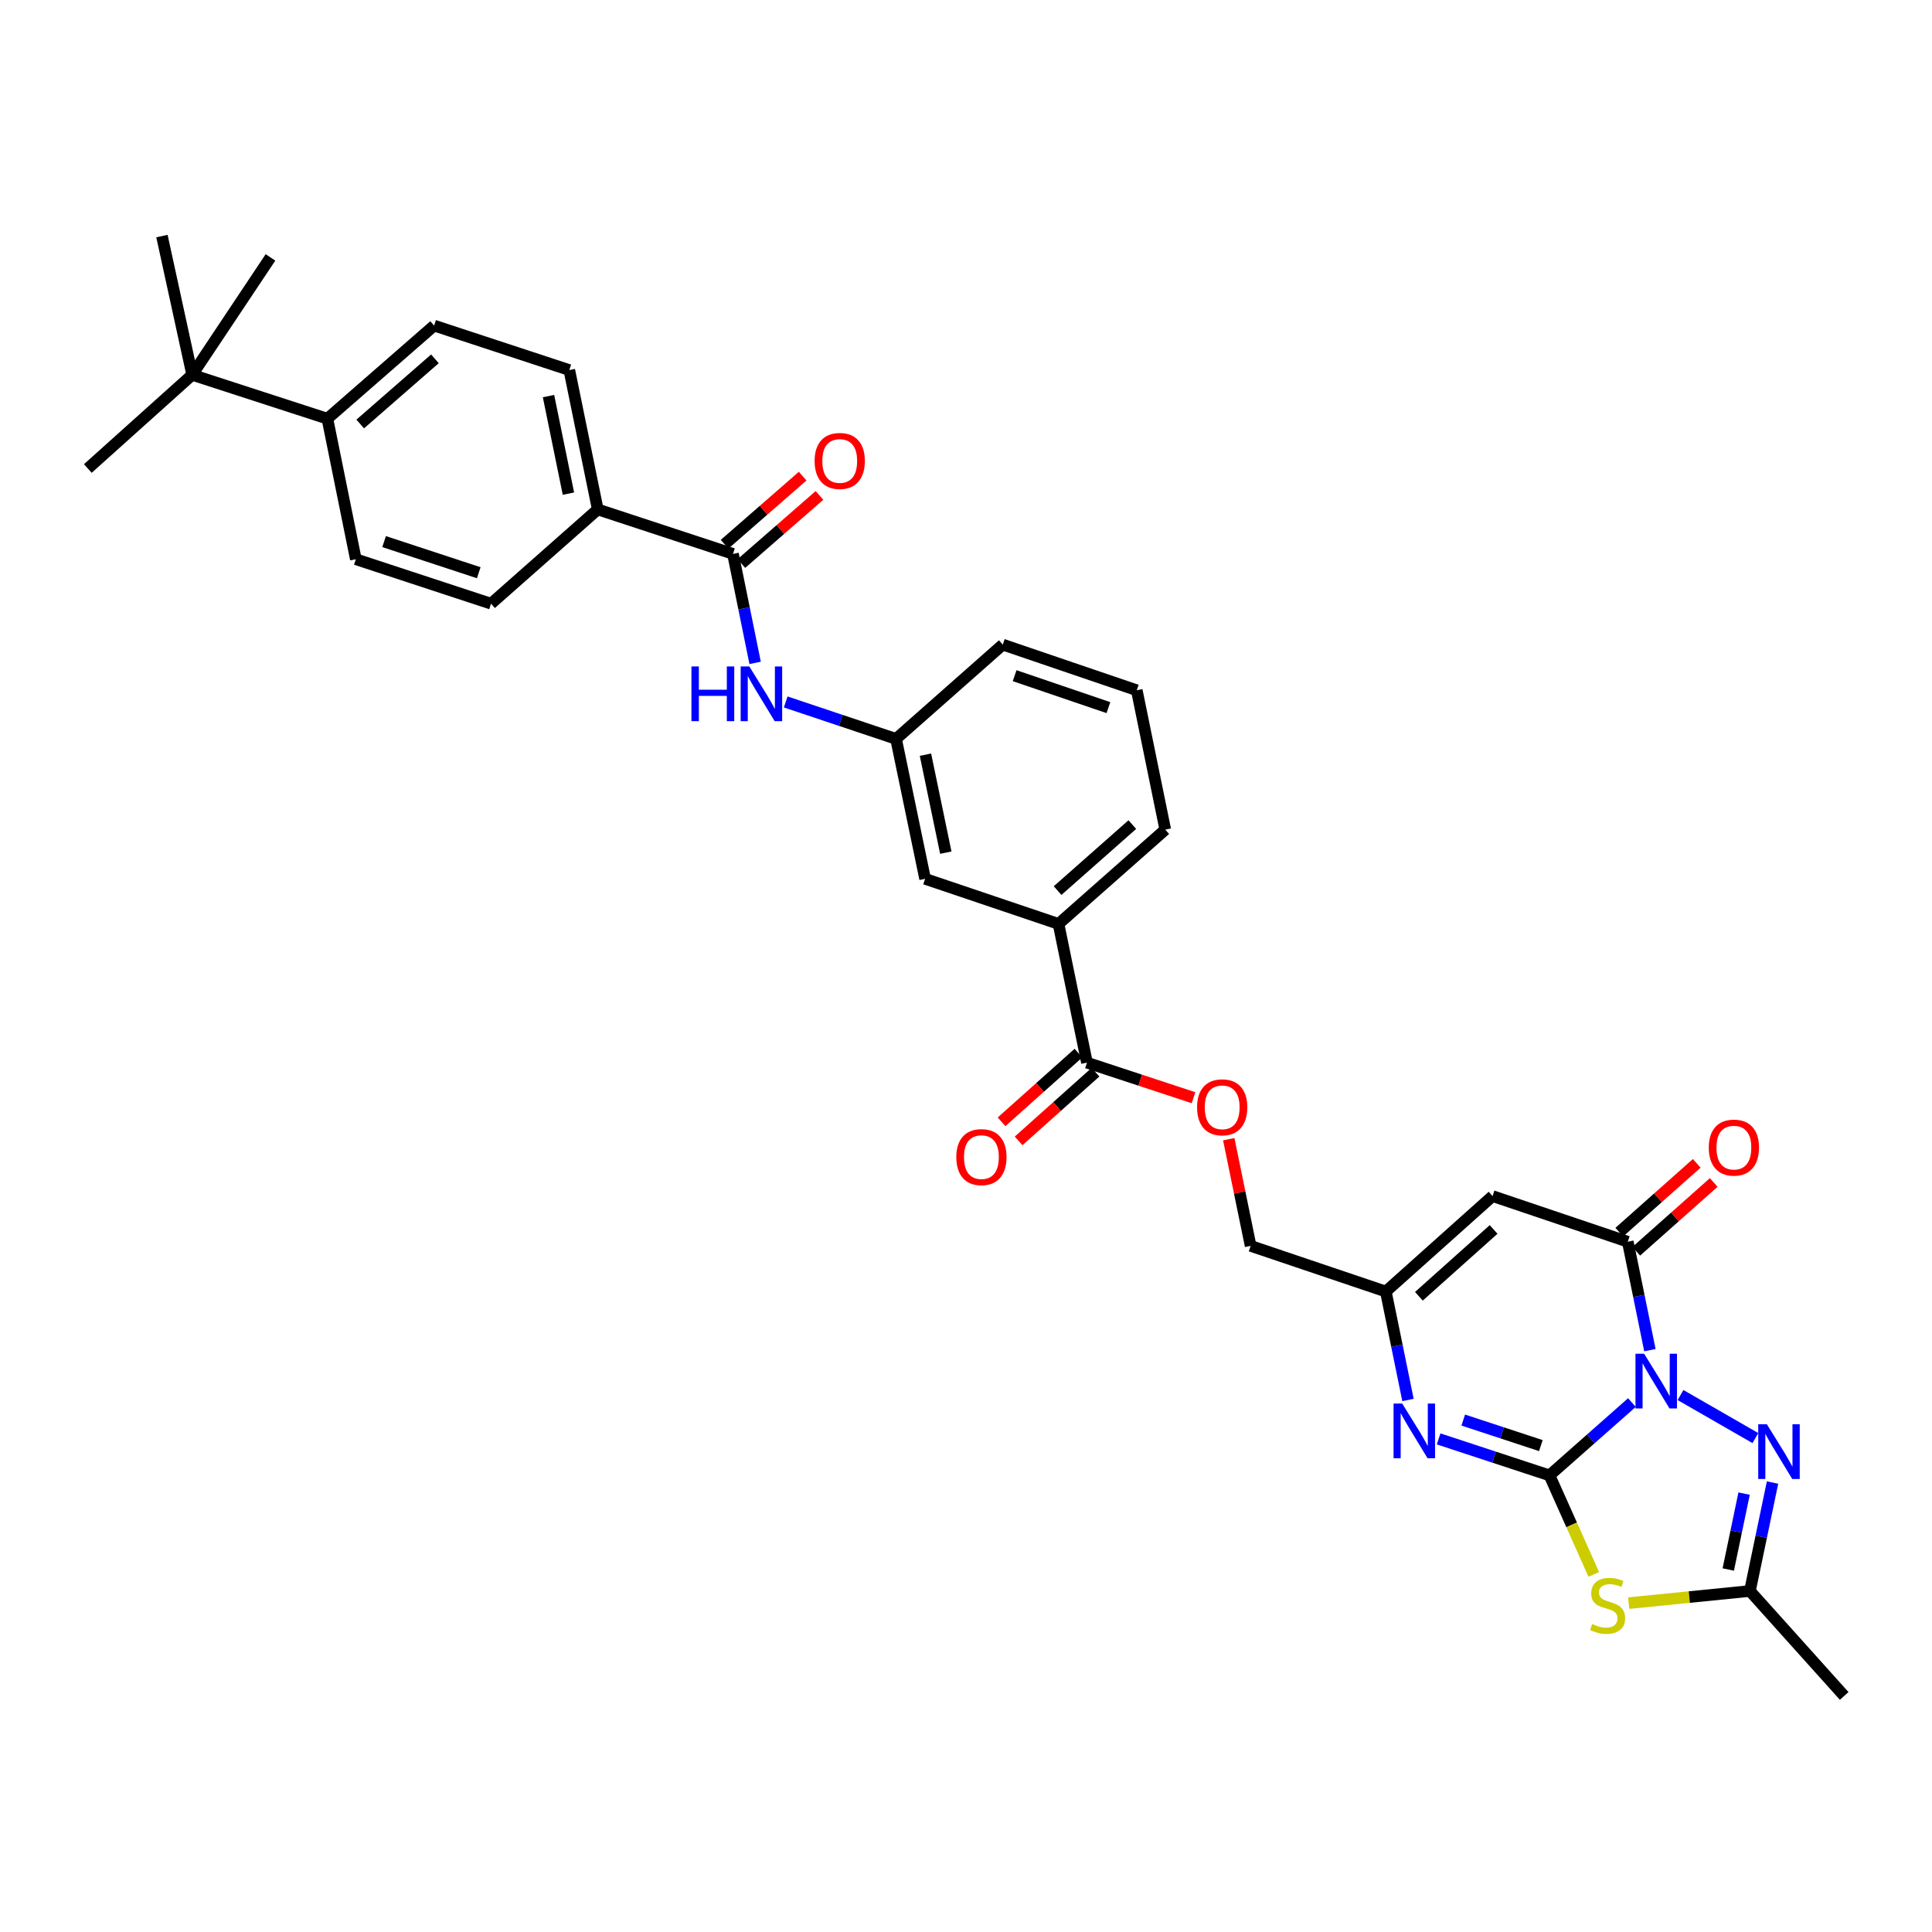 <?xml version='1.0' encoding='iso-8859-1'?>
<svg version='1.1' baseProfile='full'
              xmlns='http://www.w3.org/2000/svg'
                      xmlns:rdkit='http://www.rdkit.org/xml'
                      xmlns:xlink='http://www.w3.org/1999/xlink'
                  xml:space='preserve'
width='1000px' height='1000px' viewBox='0 0 1000 1000'>
<!-- END OF HEADER -->
<rect style='opacity:1.0;fill:#FFFFFF;stroke:none' width='1000' height='1000' x='0' y='0'> </rect>
<path class='bond-0' d='M 844.676,725.962 L 823.347,744.806' style='fill:none;fill-rule:evenodd;stroke:#0000FF;stroke-width:6px;stroke-linecap:butt;stroke-linejoin:miter;stroke-opacity:1' />
<path class='bond-0' d='M 823.347,744.806 L 802.018,763.65' style='fill:none;fill-rule:evenodd;stroke:#000000;stroke-width:6px;stroke-linecap:butt;stroke-linejoin:miter;stroke-opacity:1' />
<path class='bond-2' d='M 853.992,698.845 L 848.263,670.78' style='fill:none;fill-rule:evenodd;stroke:#0000FF;stroke-width:6px;stroke-linecap:butt;stroke-linejoin:miter;stroke-opacity:1' />
<path class='bond-2' d='M 848.263,670.78 L 842.533,642.715' style='fill:none;fill-rule:evenodd;stroke:#000000;stroke-width:6px;stroke-linecap:butt;stroke-linejoin:miter;stroke-opacity:1' />
<path class='bond-3' d='M 869.831,722.072 L 908.588,744.348' style='fill:none;fill-rule:evenodd;stroke:#0000FF;stroke-width:6px;stroke-linecap:butt;stroke-linejoin:miter;stroke-opacity:1' />
<path class='bond-1' d='M 802.018,763.65 L 813.483,789.278' style='fill:none;fill-rule:evenodd;stroke:#000000;stroke-width:6px;stroke-linecap:butt;stroke-linejoin:miter;stroke-opacity:1' />
<path class='bond-1' d='M 813.483,789.278 L 824.947,814.906' style='fill:none;fill-rule:evenodd;stroke:#CCCC00;stroke-width:6px;stroke-linecap:butt;stroke-linejoin:miter;stroke-opacity:1' />
<path class='bond-4' d='M 802.018,763.65 L 773.321,754.208' style='fill:none;fill-rule:evenodd;stroke:#000000;stroke-width:6px;stroke-linecap:butt;stroke-linejoin:miter;stroke-opacity:1' />
<path class='bond-4' d='M 773.321,754.208 L 744.625,744.767' style='fill:none;fill-rule:evenodd;stroke:#0000FF;stroke-width:6px;stroke-linecap:butt;stroke-linejoin:miter;stroke-opacity:1' />
<path class='bond-4' d='M 797.547,748.241 L 777.459,741.632' style='fill:none;fill-rule:evenodd;stroke:#000000;stroke-width:6px;stroke-linecap:butt;stroke-linejoin:miter;stroke-opacity:1' />
<path class='bond-4' d='M 777.459,741.632 L 757.372,735.022' style='fill:none;fill-rule:evenodd;stroke:#0000FF;stroke-width:6px;stroke-linecap:butt;stroke-linejoin:miter;stroke-opacity:1' />
<path class='bond-33' d='M 843.019,829.773 L 874.387,826.635' style='fill:none;fill-rule:evenodd;stroke:#CCCC00;stroke-width:6px;stroke-linecap:butt;stroke-linejoin:miter;stroke-opacity:1' />
<path class='bond-33' d='M 874.387,826.635 L 905.755,823.496' style='fill:none;fill-rule:evenodd;stroke:#000000;stroke-width:6px;stroke-linecap:butt;stroke-linejoin:miter;stroke-opacity:1' />
<path class='bond-5' d='M 842.533,642.715 L 772.543,619.089' style='fill:none;fill-rule:evenodd;stroke:#000000;stroke-width:6px;stroke-linecap:butt;stroke-linejoin:miter;stroke-opacity:1' />
<path class='bond-13' d='M 846.93,647.664 L 866.974,629.856' style='fill:none;fill-rule:evenodd;stroke:#000000;stroke-width:6px;stroke-linecap:butt;stroke-linejoin:miter;stroke-opacity:1' />
<path class='bond-13' d='M 866.974,629.856 L 887.018,612.048' style='fill:none;fill-rule:evenodd;stroke:#FF0000;stroke-width:6px;stroke-linecap:butt;stroke-linejoin:miter;stroke-opacity:1' />
<path class='bond-13' d='M 838.136,637.766 L 858.18,619.958' style='fill:none;fill-rule:evenodd;stroke:#000000;stroke-width:6px;stroke-linecap:butt;stroke-linejoin:miter;stroke-opacity:1' />
<path class='bond-13' d='M 858.18,619.958 L 878.224,602.15' style='fill:none;fill-rule:evenodd;stroke:#FF0000;stroke-width:6px;stroke-linecap:butt;stroke-linejoin:miter;stroke-opacity:1' />
<path class='bond-6' d='M 917.46,767.368 L 911.608,795.432' style='fill:none;fill-rule:evenodd;stroke:#0000FF;stroke-width:6px;stroke-linecap:butt;stroke-linejoin:miter;stroke-opacity:1' />
<path class='bond-6' d='M 911.608,795.432 L 905.755,823.496' style='fill:none;fill-rule:evenodd;stroke:#000000;stroke-width:6px;stroke-linecap:butt;stroke-linejoin:miter;stroke-opacity:1' />
<path class='bond-6' d='M 902.743,773.085 L 898.646,792.729' style='fill:none;fill-rule:evenodd;stroke:#0000FF;stroke-width:6px;stroke-linecap:butt;stroke-linejoin:miter;stroke-opacity:1' />
<path class='bond-6' d='M 898.646,792.729 L 894.549,812.374' style='fill:none;fill-rule:evenodd;stroke:#000000;stroke-width:6px;stroke-linecap:butt;stroke-linejoin:miter;stroke-opacity:1' />
<path class='bond-34' d='M 728.773,724.626 L 723.038,696.562' style='fill:none;fill-rule:evenodd;stroke:#0000FF;stroke-width:6px;stroke-linecap:butt;stroke-linejoin:miter;stroke-opacity:1' />
<path class='bond-34' d='M 723.038,696.562 L 717.302,668.497' style='fill:none;fill-rule:evenodd;stroke:#000000;stroke-width:6px;stroke-linecap:butt;stroke-linejoin:miter;stroke-opacity:1' />
<path class='bond-7' d='M 772.543,619.089 L 717.302,668.497' style='fill:none;fill-rule:evenodd;stroke:#000000;stroke-width:6px;stroke-linecap:butt;stroke-linejoin:miter;stroke-opacity:1' />
<path class='bond-7' d='M 773.084,636.369 L 734.415,670.955' style='fill:none;fill-rule:evenodd;stroke:#000000;stroke-width:6px;stroke-linecap:butt;stroke-linejoin:miter;stroke-opacity:1' />
<path class='bond-26' d='M 905.755,823.496 L 954.545,877.811' style='fill:none;fill-rule:evenodd;stroke:#000000;stroke-width:6px;stroke-linecap:butt;stroke-linejoin:miter;stroke-opacity:1' />
<path class='bond-25' d='M 717.302,668.497 L 647.327,644.871' style='fill:none;fill-rule:evenodd;stroke:#000000;stroke-width:6px;stroke-linecap:butt;stroke-linejoin:miter;stroke-opacity:1' />
<path class='bond-8' d='M 379.389,286.692 L 385.121,314.9' style='fill:none;fill-rule:evenodd;stroke:#000000;stroke-width:6px;stroke-linecap:butt;stroke-linejoin:miter;stroke-opacity:1' />
<path class='bond-8' d='M 385.121,314.9 L 390.854,343.109' style='fill:none;fill-rule:evenodd;stroke:#0000FF;stroke-width:6px;stroke-linecap:butt;stroke-linejoin:miter;stroke-opacity:1' />
<path class='bond-12' d='M 379.389,286.692 L 309.399,263.676' style='fill:none;fill-rule:evenodd;stroke:#000000;stroke-width:6px;stroke-linecap:butt;stroke-linejoin:miter;stroke-opacity:1' />
<path class='bond-19' d='M 383.74,291.681 L 403.951,274.056' style='fill:none;fill-rule:evenodd;stroke:#000000;stroke-width:6px;stroke-linecap:butt;stroke-linejoin:miter;stroke-opacity:1' />
<path class='bond-19' d='M 403.951,274.056 L 424.163,256.43' style='fill:none;fill-rule:evenodd;stroke:#FF0000;stroke-width:6px;stroke-linecap:butt;stroke-linejoin:miter;stroke-opacity:1' />
<path class='bond-19' d='M 375.037,281.703 L 395.249,264.077' style='fill:none;fill-rule:evenodd;stroke:#000000;stroke-width:6px;stroke-linecap:butt;stroke-linejoin:miter;stroke-opacity:1' />
<path class='bond-19' d='M 395.249,264.077 L 415.461,246.451' style='fill:none;fill-rule:evenodd;stroke:#FF0000;stroke-width:6px;stroke-linecap:butt;stroke-linejoin:miter;stroke-opacity:1' />
<path class='bond-9' d='M 562.612,550.026 L 590.185,559.1' style='fill:none;fill-rule:evenodd;stroke:#000000;stroke-width:6px;stroke-linecap:butt;stroke-linejoin:miter;stroke-opacity:1' />
<path class='bond-9' d='M 590.185,559.1 L 617.759,568.173' style='fill:none;fill-rule:evenodd;stroke:#FF0000;stroke-width:6px;stroke-linecap:butt;stroke-linejoin:miter;stroke-opacity:1' />
<path class='bond-11' d='M 562.612,550.026 L 547.886,478.212' style='fill:none;fill-rule:evenodd;stroke:#000000;stroke-width:6px;stroke-linecap:butt;stroke-linejoin:miter;stroke-opacity:1' />
<path class='bond-20' d='M 558.201,545.089 L 538.301,562.87' style='fill:none;fill-rule:evenodd;stroke:#000000;stroke-width:6px;stroke-linecap:butt;stroke-linejoin:miter;stroke-opacity:1' />
<path class='bond-20' d='M 538.301,562.87 L 518.402,580.65' style='fill:none;fill-rule:evenodd;stroke:#FF0000;stroke-width:6px;stroke-linecap:butt;stroke-linejoin:miter;stroke-opacity:1' />
<path class='bond-20' d='M 567.023,554.963 L 547.123,572.743' style='fill:none;fill-rule:evenodd;stroke:#000000;stroke-width:6px;stroke-linecap:butt;stroke-linejoin:miter;stroke-opacity:1' />
<path class='bond-20' d='M 547.123,572.743 L 527.223,590.523' style='fill:none;fill-rule:evenodd;stroke:#FF0000;stroke-width:6px;stroke-linecap:butt;stroke-linejoin:miter;stroke-opacity:1' />
<path class='bond-10' d='M 406.685,363.329 L 435.24,372.892' style='fill:none;fill-rule:evenodd;stroke:#0000FF;stroke-width:6px;stroke-linecap:butt;stroke-linejoin:miter;stroke-opacity:1' />
<path class='bond-10' d='M 435.24,372.892 L 463.795,382.456' style='fill:none;fill-rule:evenodd;stroke:#000000;stroke-width:6px;stroke-linecap:butt;stroke-linejoin:miter;stroke-opacity:1' />
<path class='bond-18' d='M 547.886,478.212 L 478.838,454.887' style='fill:none;fill-rule:evenodd;stroke:#000000;stroke-width:6px;stroke-linecap:butt;stroke-linejoin:miter;stroke-opacity:1' />
<path class='bond-27' d='M 547.886,478.212 L 603.142,429.415' style='fill:none;fill-rule:evenodd;stroke:#000000;stroke-width:6px;stroke-linecap:butt;stroke-linejoin:miter;stroke-opacity:1' />
<path class='bond-27' d='M 547.41,460.968 L 586.089,426.81' style='fill:none;fill-rule:evenodd;stroke:#000000;stroke-width:6px;stroke-linecap:butt;stroke-linejoin:miter;stroke-opacity:1' />
<path class='bond-21' d='M 309.399,263.676 L 254.158,312.474' style='fill:none;fill-rule:evenodd;stroke:#000000;stroke-width:6px;stroke-linecap:butt;stroke-linejoin:miter;stroke-opacity:1' />
<path class='bond-22' d='M 309.399,263.676 L 294.673,191.546' style='fill:none;fill-rule:evenodd;stroke:#000000;stroke-width:6px;stroke-linecap:butt;stroke-linejoin:miter;stroke-opacity:1' />
<path class='bond-22' d='M 294.218,255.505 L 283.909,205.014' style='fill:none;fill-rule:evenodd;stroke:#000000;stroke-width:6px;stroke-linecap:butt;stroke-linejoin:miter;stroke-opacity:1' />
<path class='bond-14' d='M 636.004,589.65 L 641.666,617.26' style='fill:none;fill-rule:evenodd;stroke:#FF0000;stroke-width:6px;stroke-linecap:butt;stroke-linejoin:miter;stroke-opacity:1' />
<path class='bond-14' d='M 641.666,617.26 L 647.327,644.871' style='fill:none;fill-rule:evenodd;stroke:#000000;stroke-width:6px;stroke-linecap:butt;stroke-linejoin:miter;stroke-opacity:1' />
<path class='bond-15' d='M 99.475,194.003 L 169.457,216.717' style='fill:none;fill-rule:evenodd;stroke:#000000;stroke-width:6px;stroke-linecap:butt;stroke-linejoin:miter;stroke-opacity:1' />
<path class='bond-29' d='M 99.475,194.003 L 45.455,242.499' style='fill:none;fill-rule:evenodd;stroke:#000000;stroke-width:6px;stroke-linecap:butt;stroke-linejoin:miter;stroke-opacity:1' />
<path class='bond-30' d='M 99.475,194.003 L 139.997,133.237' style='fill:none;fill-rule:evenodd;stroke:#000000;stroke-width:6px;stroke-linecap:butt;stroke-linejoin:miter;stroke-opacity:1' />
<path class='bond-31' d='M 99.475,194.003 L 83.822,122.189' style='fill:none;fill-rule:evenodd;stroke:#000000;stroke-width:6px;stroke-linecap:butt;stroke-linejoin:miter;stroke-opacity:1' />
<path class='bond-16' d='M 169.457,216.717 L 224.698,168.523' style='fill:none;fill-rule:evenodd;stroke:#000000;stroke-width:6px;stroke-linecap:butt;stroke-linejoin:miter;stroke-opacity:1' />
<path class='bond-16' d='M 186.447,219.465 L 225.116,185.729' style='fill:none;fill-rule:evenodd;stroke:#000000;stroke-width:6px;stroke-linecap:butt;stroke-linejoin:miter;stroke-opacity:1' />
<path class='bond-36' d='M 169.457,216.717 L 184.176,289.458' style='fill:none;fill-rule:evenodd;stroke:#000000;stroke-width:6px;stroke-linecap:butt;stroke-linejoin:miter;stroke-opacity:1' />
<path class='bond-17' d='M 463.795,382.456 L 478.838,454.887' style='fill:none;fill-rule:evenodd;stroke:#000000;stroke-width:6px;stroke-linecap:butt;stroke-linejoin:miter;stroke-opacity:1' />
<path class='bond-17' d='M 479.015,390.628 L 489.545,441.331' style='fill:none;fill-rule:evenodd;stroke:#000000;stroke-width:6px;stroke-linecap:butt;stroke-linejoin:miter;stroke-opacity:1' />
<path class='bond-35' d='M 463.795,382.456 L 519.037,333.651' style='fill:none;fill-rule:evenodd;stroke:#000000;stroke-width:6px;stroke-linecap:butt;stroke-linejoin:miter;stroke-opacity:1' />
<path class='bond-24' d='M 254.158,312.474 L 184.176,289.458' style='fill:none;fill-rule:evenodd;stroke:#000000;stroke-width:6px;stroke-linecap:butt;stroke-linejoin:miter;stroke-opacity:1' />
<path class='bond-24' d='M 247.797,296.444 L 198.81,280.333' style='fill:none;fill-rule:evenodd;stroke:#000000;stroke-width:6px;stroke-linecap:butt;stroke-linejoin:miter;stroke-opacity:1' />
<path class='bond-23' d='M 294.673,191.546 L 224.698,168.523' style='fill:none;fill-rule:evenodd;stroke:#000000;stroke-width:6px;stroke-linecap:butt;stroke-linejoin:miter;stroke-opacity:1' />
<path class='bond-28' d='M 603.142,429.415 L 588.393,357.285' style='fill:none;fill-rule:evenodd;stroke:#000000;stroke-width:6px;stroke-linecap:butt;stroke-linejoin:miter;stroke-opacity:1' />
<path class='bond-32' d='M 588.393,357.285 L 519.037,333.651' style='fill:none;fill-rule:evenodd;stroke:#000000;stroke-width:6px;stroke-linecap:butt;stroke-linejoin:miter;stroke-opacity:1' />
<path class='bond-32' d='M 573.719,366.272 L 525.17,349.729' style='fill:none;fill-rule:evenodd;stroke:#000000;stroke-width:6px;stroke-linecap:butt;stroke-linejoin:miter;stroke-opacity:1' />
<path  class='atom-0' d='M 850.999 700.685
L 860.279 715.685
Q 861.199 717.165, 862.679 719.845
Q 864.159 722.525, 864.239 722.685
L 864.239 700.685
L 867.999 700.685
L 867.999 729.005
L 864.119 729.005
L 854.159 712.605
Q 852.999 710.685, 851.759 708.485
Q 850.559 706.285, 850.199 705.605
L 850.199 729.005
L 846.519 729.005
L 846.519 700.685
L 850.999 700.685
' fill='#0000FF'/>
<path  class='atom-2' d='M 824.088 840.587
Q 824.408 840.707, 825.728 841.267
Q 827.048 841.827, 828.488 842.187
Q 829.968 842.507, 831.408 842.507
Q 834.088 842.507, 835.648 841.227
Q 837.208 839.907, 837.208 837.627
Q 837.208 836.067, 836.408 835.107
Q 835.648 834.147, 834.448 833.627
Q 833.248 833.107, 831.248 832.507
Q 828.728 831.747, 827.208 831.027
Q 825.728 830.307, 824.648 828.787
Q 823.608 827.267, 823.608 824.707
Q 823.608 821.147, 826.008 818.947
Q 828.448 816.747, 833.248 816.747
Q 836.528 816.747, 840.248 818.307
L 839.328 821.387
Q 835.928 819.987, 833.368 819.987
Q 830.608 819.987, 829.088 821.147
Q 827.568 822.267, 827.608 824.227
Q 827.608 825.747, 828.368 826.667
Q 829.168 827.587, 830.288 828.107
Q 831.448 828.627, 833.368 829.227
Q 835.928 830.027, 837.448 830.827
Q 838.968 831.627, 840.048 833.267
Q 841.168 834.867, 841.168 837.627
Q 841.168 841.547, 838.528 843.667
Q 835.928 845.747, 831.568 845.747
Q 829.048 845.747, 827.128 845.187
Q 825.248 844.667, 823.008 843.747
L 824.088 840.587
' fill='#CCCC00'/>
<path  class='atom-4' d='M 914.538 737.206
L 923.818 752.206
Q 924.738 753.686, 926.218 756.366
Q 927.698 759.046, 927.778 759.206
L 927.778 737.206
L 931.538 737.206
L 931.538 765.526
L 927.658 765.526
L 917.698 749.126
Q 916.538 747.206, 915.298 745.006
Q 914.098 742.806, 913.738 742.126
L 913.738 765.526
L 910.058 765.526
L 910.058 737.206
L 914.538 737.206
' fill='#0000FF'/>
<path  class='atom-5' d='M 725.783 726.467
L 735.063 741.467
Q 735.983 742.947, 737.463 745.627
Q 738.943 748.307, 739.023 748.467
L 739.023 726.467
L 742.783 726.467
L 742.783 754.787
L 738.903 754.787
L 728.943 738.387
Q 727.783 736.467, 726.543 734.267
Q 725.343 732.067, 724.983 731.387
L 724.983 754.787
L 721.303 754.787
L 721.303 726.467
L 725.783 726.467
' fill='#0000FF'/>
<path  class='atom-11' d='M 357.887 344.956
L 361.727 344.956
L 361.727 356.996
L 376.207 356.996
L 376.207 344.956
L 380.047 344.956
L 380.047 373.276
L 376.207 373.276
L 376.207 360.196
L 361.727 360.196
L 361.727 373.276
L 357.887 373.276
L 357.887 344.956
' fill='#0000FF'/>
<path  class='atom-11' d='M 387.847 344.956
L 397.127 359.956
Q 398.047 361.436, 399.527 364.116
Q 401.007 366.796, 401.087 366.956
L 401.087 344.956
L 404.847 344.956
L 404.847 373.276
L 400.967 373.276
L 391.007 356.876
Q 389.847 354.956, 388.607 352.756
Q 387.407 350.556, 387.047 349.876
L 387.047 373.276
L 383.367 373.276
L 383.367 344.956
L 387.847 344.956
' fill='#0000FF'/>
<path  class='atom-14' d='M 884.458 593.998
Q 884.458 587.198, 887.818 583.398
Q 891.178 579.598, 897.458 579.598
Q 903.738 579.598, 907.098 583.398
Q 910.458 587.198, 910.458 593.998
Q 910.458 600.878, 907.058 604.798
Q 903.658 608.678, 897.458 608.678
Q 891.218 608.678, 887.818 604.798
Q 884.458 600.918, 884.458 593.998
M 897.458 605.478
Q 901.778 605.478, 904.098 602.598
Q 906.458 599.678, 906.458 593.998
Q 906.458 588.438, 904.098 585.638
Q 901.778 582.798, 897.458 582.798
Q 893.138 582.798, 890.778 585.598
Q 888.458 588.398, 888.458 593.998
Q 888.458 599.718, 890.778 602.598
Q 893.138 605.478, 897.458 605.478
' fill='#FF0000'/>
<path  class='atom-15' d='M 619.601 573.137
Q 619.601 566.337, 622.961 562.537
Q 626.321 558.737, 632.601 558.737
Q 638.881 558.737, 642.241 562.537
Q 645.601 566.337, 645.601 573.137
Q 645.601 580.017, 642.201 583.937
Q 638.801 587.817, 632.601 587.817
Q 626.361 587.817, 622.961 583.937
Q 619.601 580.057, 619.601 573.137
M 632.601 584.617
Q 636.921 584.617, 639.241 581.737
Q 641.601 578.817, 641.601 573.137
Q 641.601 567.577, 639.241 564.777
Q 636.921 561.937, 632.601 561.937
Q 628.281 561.937, 625.921 564.737
Q 623.601 567.537, 623.601 573.137
Q 623.601 578.857, 625.921 581.737
Q 628.281 584.617, 632.601 584.617
' fill='#FF0000'/>
<path  class='atom-20' d='M 421.645 238.585
Q 421.645 231.785, 425.005 227.985
Q 428.365 224.185, 434.645 224.185
Q 440.925 224.185, 444.285 227.985
Q 447.645 231.785, 447.645 238.585
Q 447.645 245.465, 444.245 249.385
Q 440.845 253.265, 434.645 253.265
Q 428.405 253.265, 425.005 249.385
Q 421.645 245.505, 421.645 238.585
M 434.645 250.065
Q 438.965 250.065, 441.285 247.185
Q 443.645 244.265, 443.645 238.585
Q 443.645 233.025, 441.285 230.225
Q 438.965 227.385, 434.645 227.385
Q 430.325 227.385, 427.965 230.185
Q 425.645 232.985, 425.645 238.585
Q 425.645 244.305, 427.965 247.185
Q 430.325 250.065, 434.645 250.065
' fill='#FF0000'/>
<path  class='atom-21' d='M 494.981 598.919
Q 494.981 592.119, 498.341 588.319
Q 501.701 584.519, 507.981 584.519
Q 514.261 584.519, 517.621 588.319
Q 520.981 592.119, 520.981 598.919
Q 520.981 605.799, 517.581 609.719
Q 514.181 613.599, 507.981 613.599
Q 501.741 613.599, 498.341 609.719
Q 494.981 605.839, 494.981 598.919
M 507.981 610.399
Q 512.301 610.399, 514.621 607.519
Q 516.981 604.599, 516.981 598.919
Q 516.981 593.359, 514.621 590.559
Q 512.301 587.719, 507.981 587.719
Q 503.661 587.719, 501.301 590.519
Q 498.981 593.319, 498.981 598.919
Q 498.981 604.639, 501.301 607.519
Q 503.661 610.399, 507.981 610.399
' fill='#FF0000'/>
</svg>
